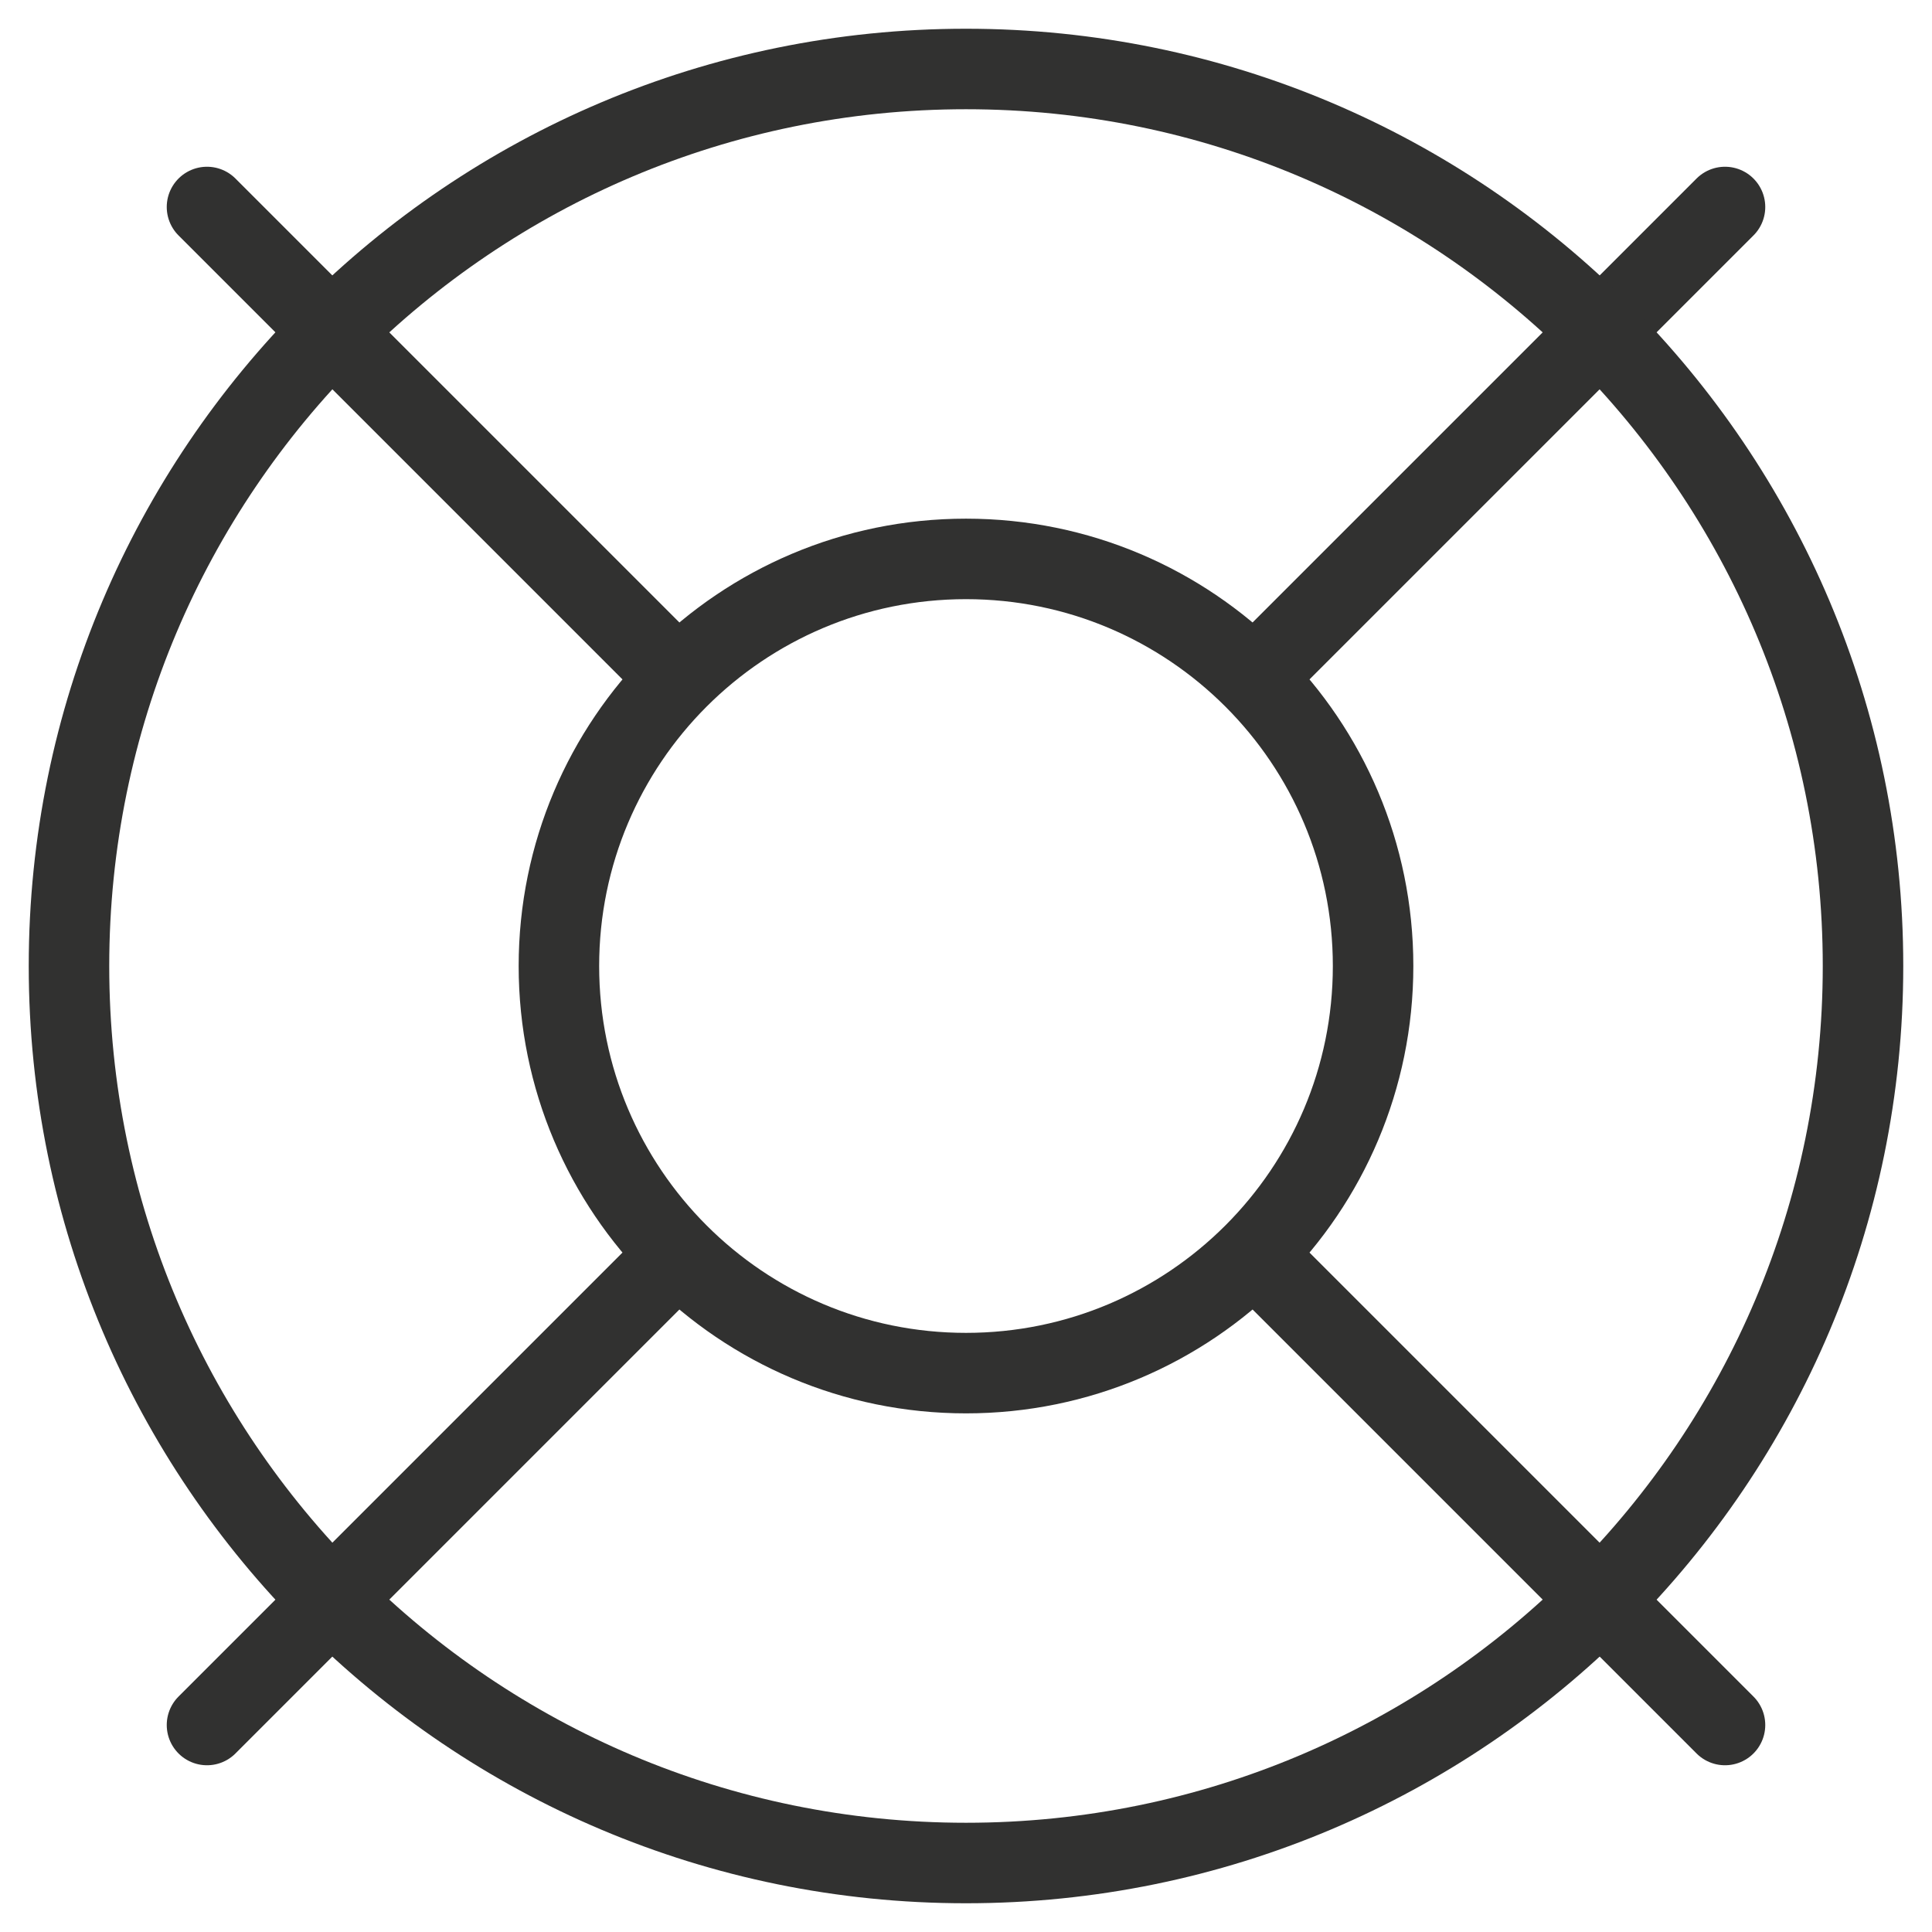 <svg width="72" height="72" viewBox="0 0 72 72" fill="none" xmlns="http://www.w3.org/2000/svg">
<path d="M64.286 7.714L46.748 25.251" stroke="#313130" stroke-width="3" stroke-linecap="round" stroke-linejoin="round"/>
<path d="M7.714 7.714L25.251 25.251" stroke="#313130" stroke-width="3" stroke-linecap="round" stroke-linejoin="round"/>
<path d="M7.714 64.286L25.251 46.748" stroke="#313130" stroke-width="3" stroke-linecap="round" stroke-linejoin="round"/>
<path d="M64.286 64.286L46.748 46.748" stroke="#313130" stroke-width="3" stroke-linecap="round" stroke-linejoin="round"/>
<path d="M36 69.429C54.462 69.429 69.429 54.462 69.429 36C69.429 17.538 54.462 2.571 36 2.571C17.538 2.571 2.571 17.538 2.571 36C2.571 54.462 17.538 69.429 36 69.429Z" stroke="#313130" stroke-width="3" stroke-linecap="round" stroke-linejoin="round"/>
<path d="M36 51.172C44.379 51.172 51.171 44.379 51.171 36C51.171 27.621 44.379 20.829 36 20.829C27.621 20.829 20.829 27.621 20.829 36C20.829 44.379 27.621 51.172 36 51.172Z" stroke="#313130" stroke-width="3" stroke-linecap="round" stroke-linejoin="round"/>
</svg>
